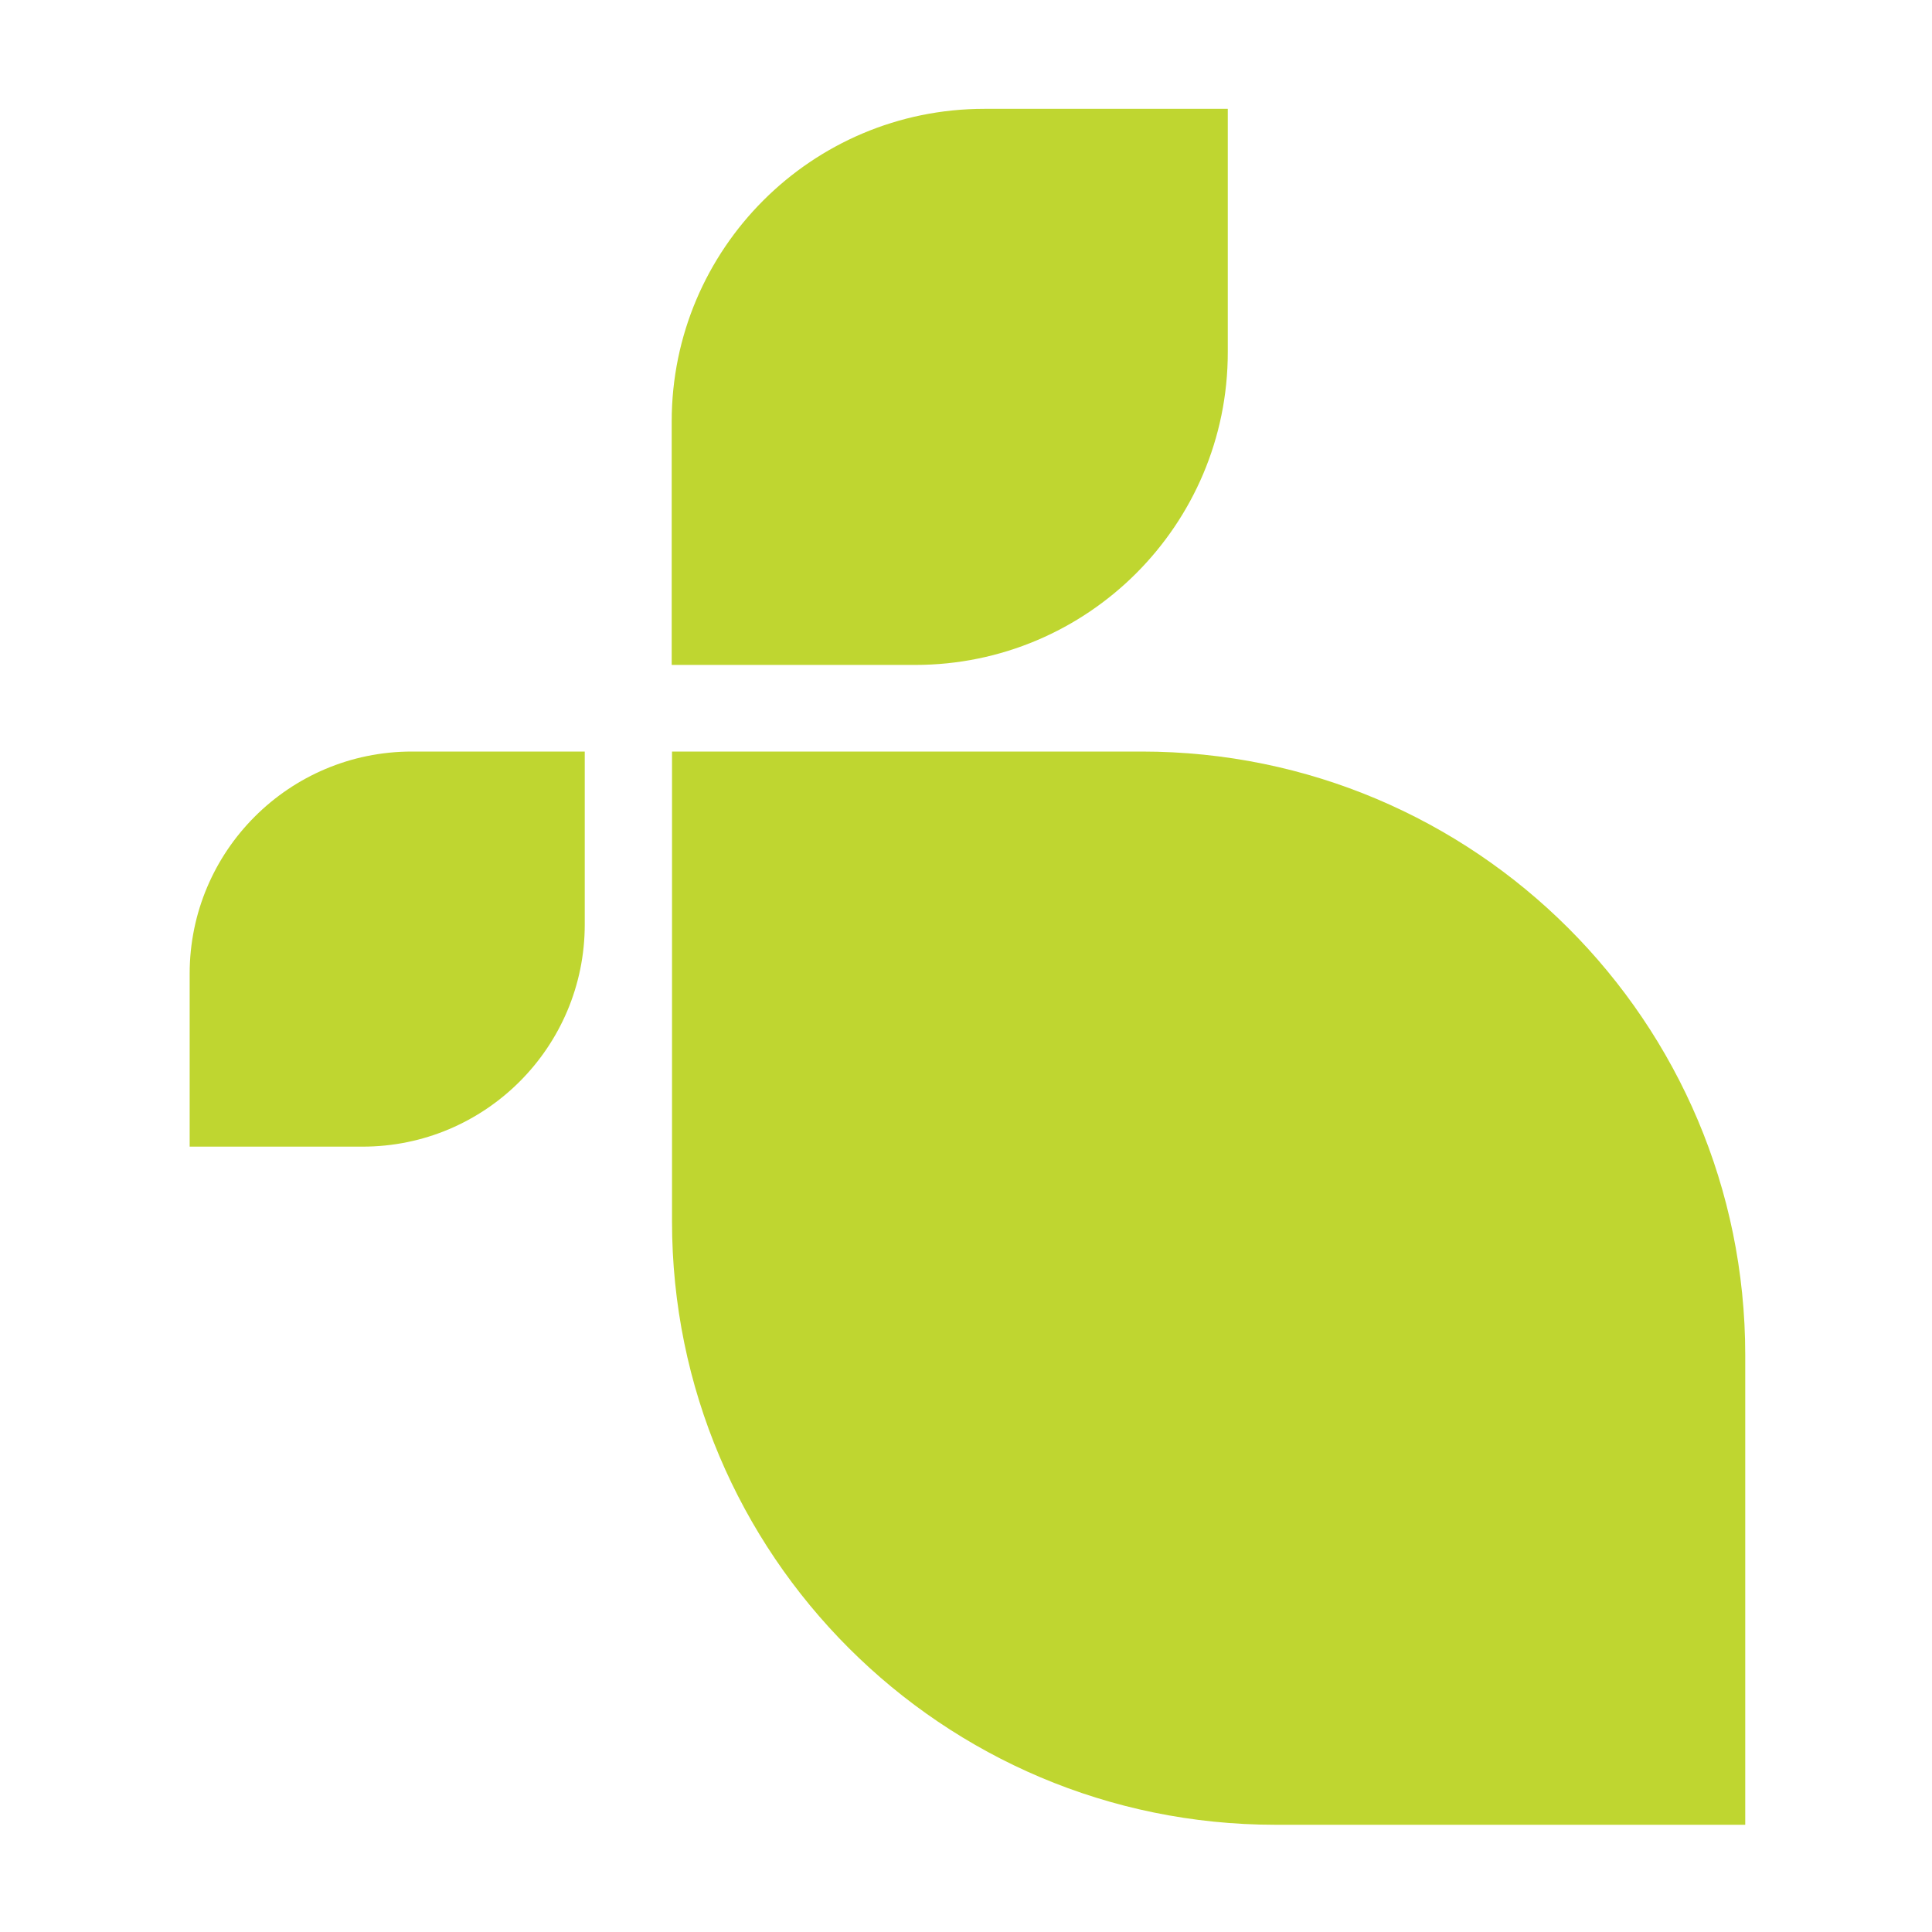 <svg xmlns="http://www.w3.org/2000/svg" id="Capa_1" viewBox="0 0 600 600"><defs><style>      .st0 {        fill: #bfd630;      }    </style></defs><path class="st0" d="M354.6,233.4h-145.9v145.9c0,103.5,83.9,187.4,187.4,187.4h145.9v-145.9c0-103.5-83.9-187.4-187.4-187.4Z"></path><path class="st0" d="M127.9,233.4h53.7v53.7c0,38.1-30.9,69-69,69h-53.7v-53.7c0-38.1,30.9-69,69-69Z"></path><path class="st0" d="M305.7,33.8h75.6v75.6c0,53.6-43.5,97.1-97.1,97.1h-75.6v-75.6c0-53.6,43.5-97.1,97.1-97.1Z"></path></svg>
